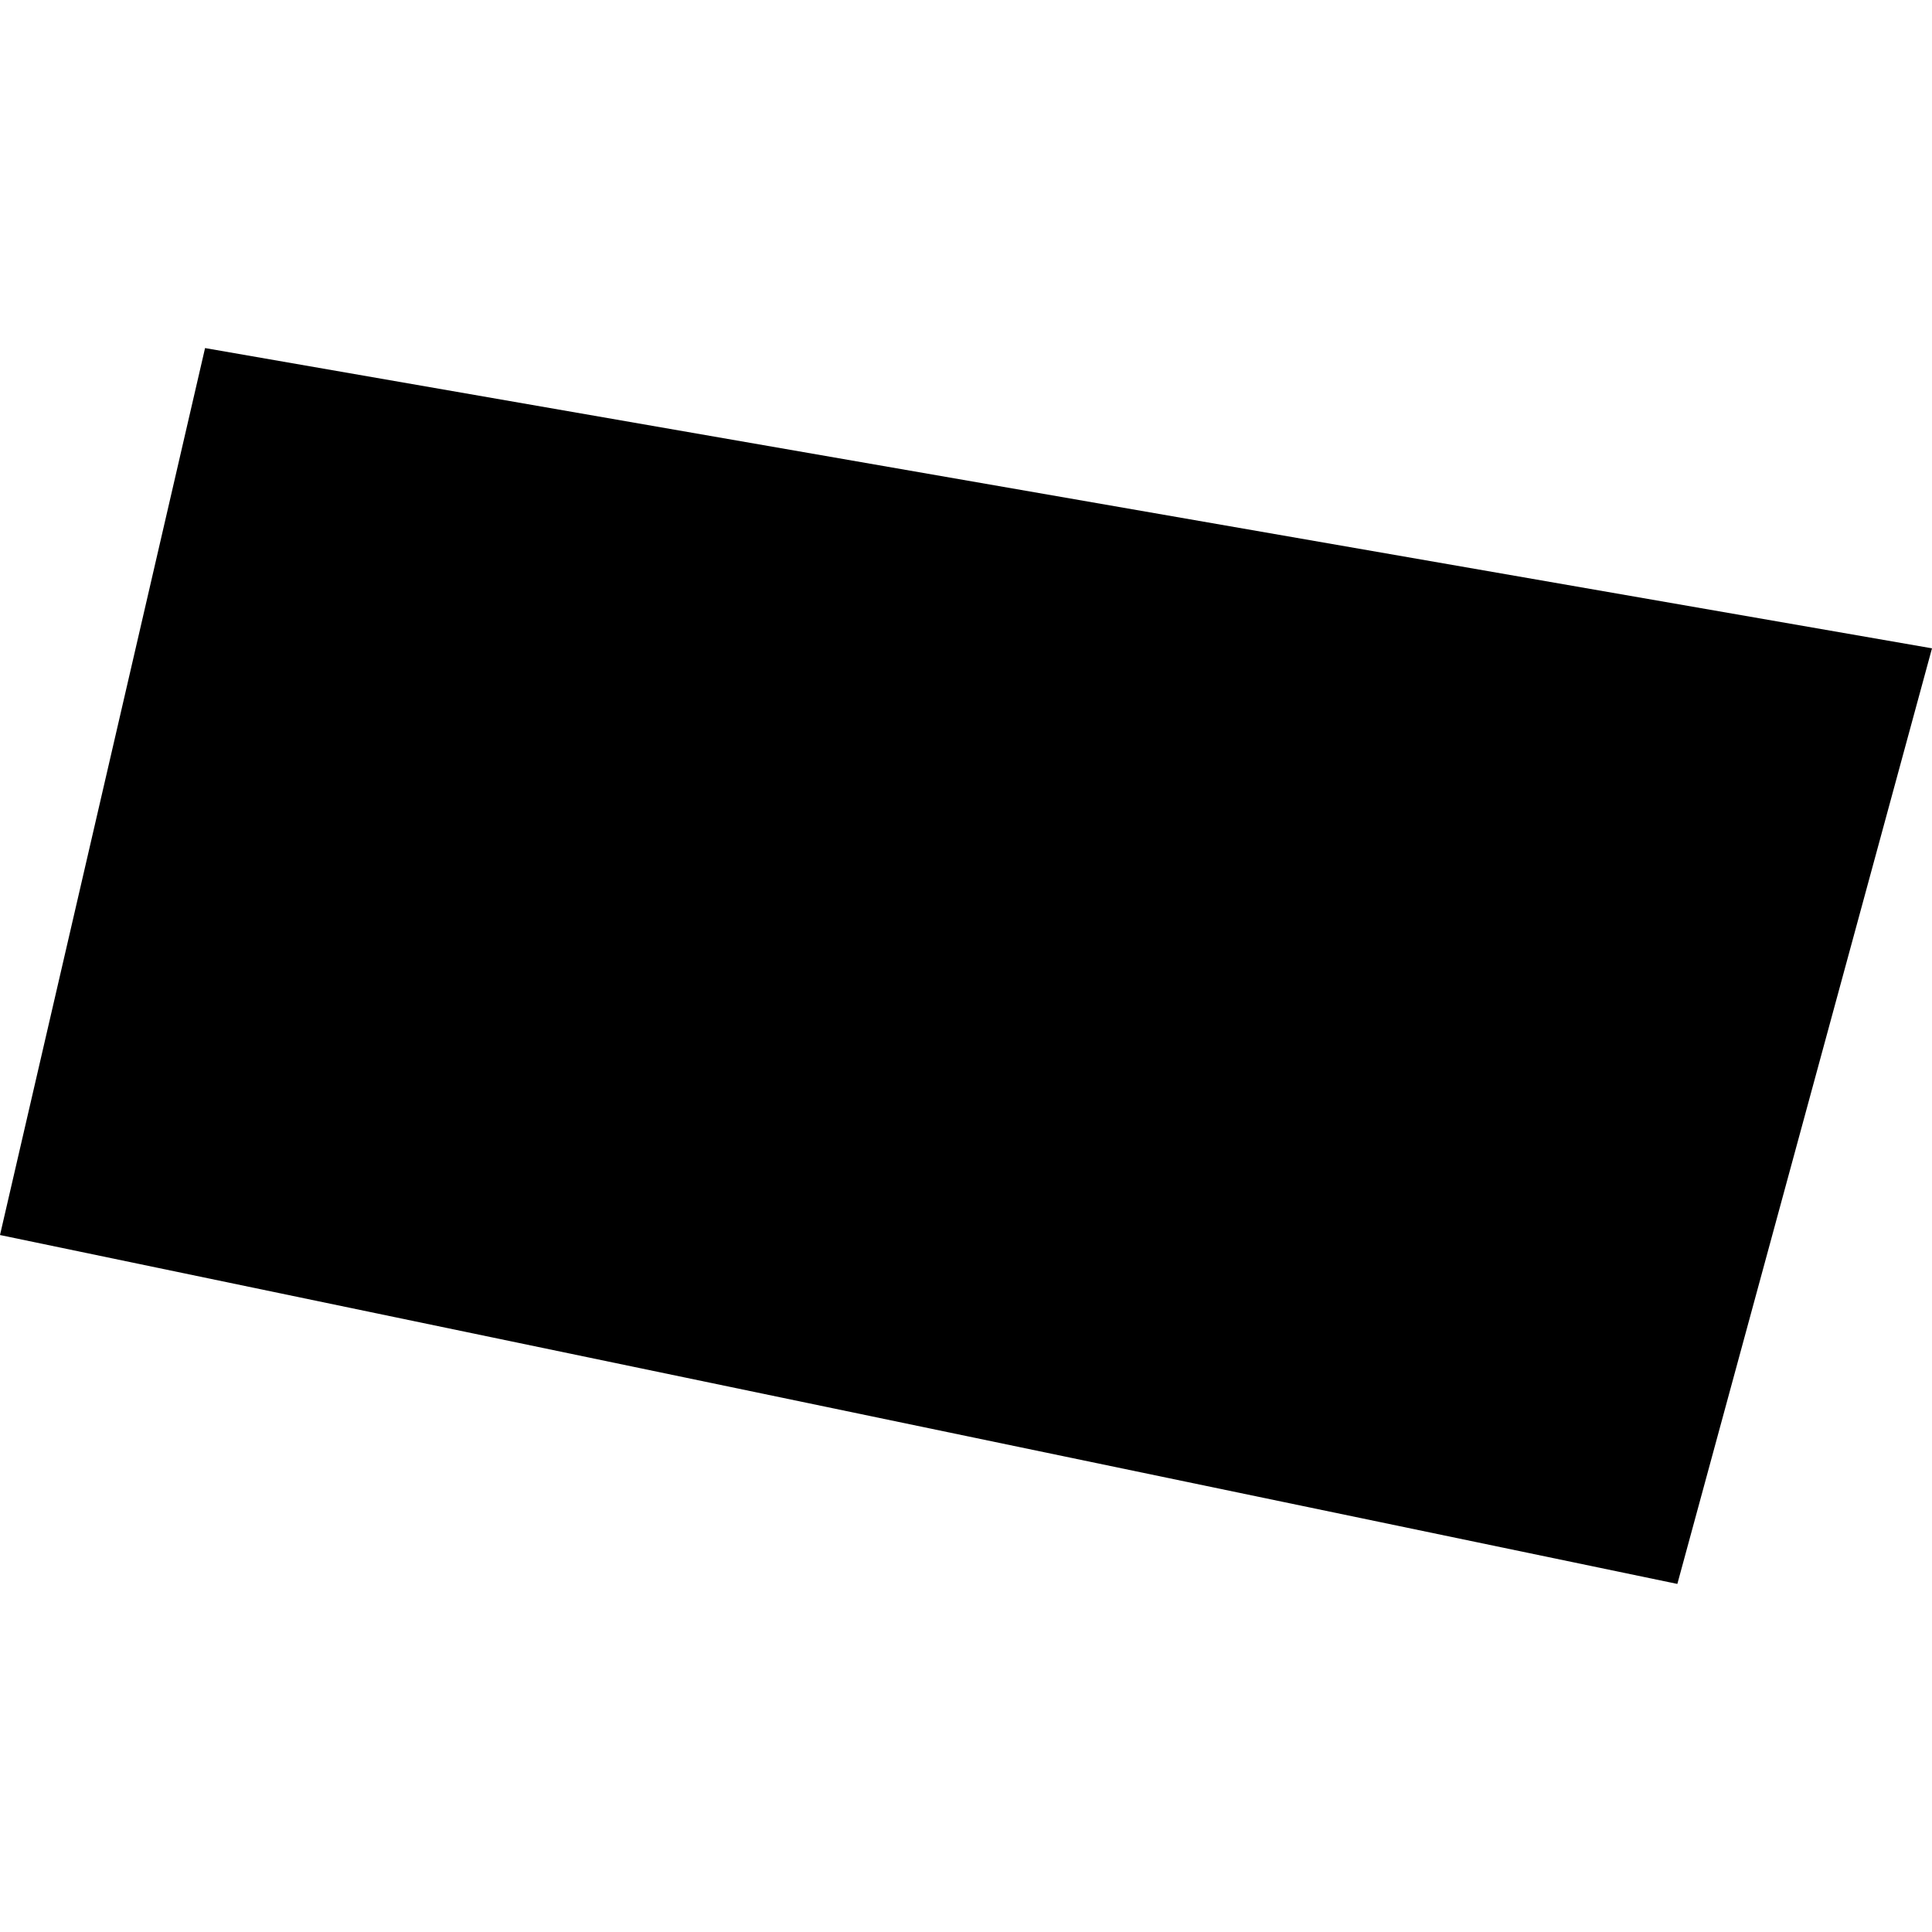 <?xml version="1.0" encoding="utf-8" standalone="no"?>
<!DOCTYPE svg PUBLIC "-//W3C//DTD SVG 1.1//EN"
  "http://www.w3.org/Graphics/SVG/1.1/DTD/svg11.dtd">
<!-- Created with matplotlib (https://matplotlib.org/) -->
<svg height="288pt" version="1.1" viewBox="0 0 288 288" width="288pt" xmlns="http://www.w3.org/2000/svg" xmlns:xlink="http://www.w3.org/1999/xlink">
 <defs>
  <style type="text/css">
*{stroke-linecap:butt;stroke-linejoin:round;}
  </style>
 </defs>
 <g id="figure_1">
  <g id="patch_1">
   <path d="M 0 288 
L 288 288 
L 288 0 
L 0 0 
z
" style="fill:none;opacity:0;"/>
  </g>
  <g id="axes_1">
   <g id="PatchCollection_1">
    <path clip-path="url(#pefcf94d4af)" d="M 30.568 51.887 
L 288 96.645 
L 250.04 236.113 
L 0 184.103 
L 30.568 51.887 
"/>
   </g>
  </g>
 </g>
 <defs>
  <clipPath id="pefcf94d4af">
   <rect height="184.226" width="288" x="0" y="51.887"/>
  </clipPath>
 </defs>
</svg>
